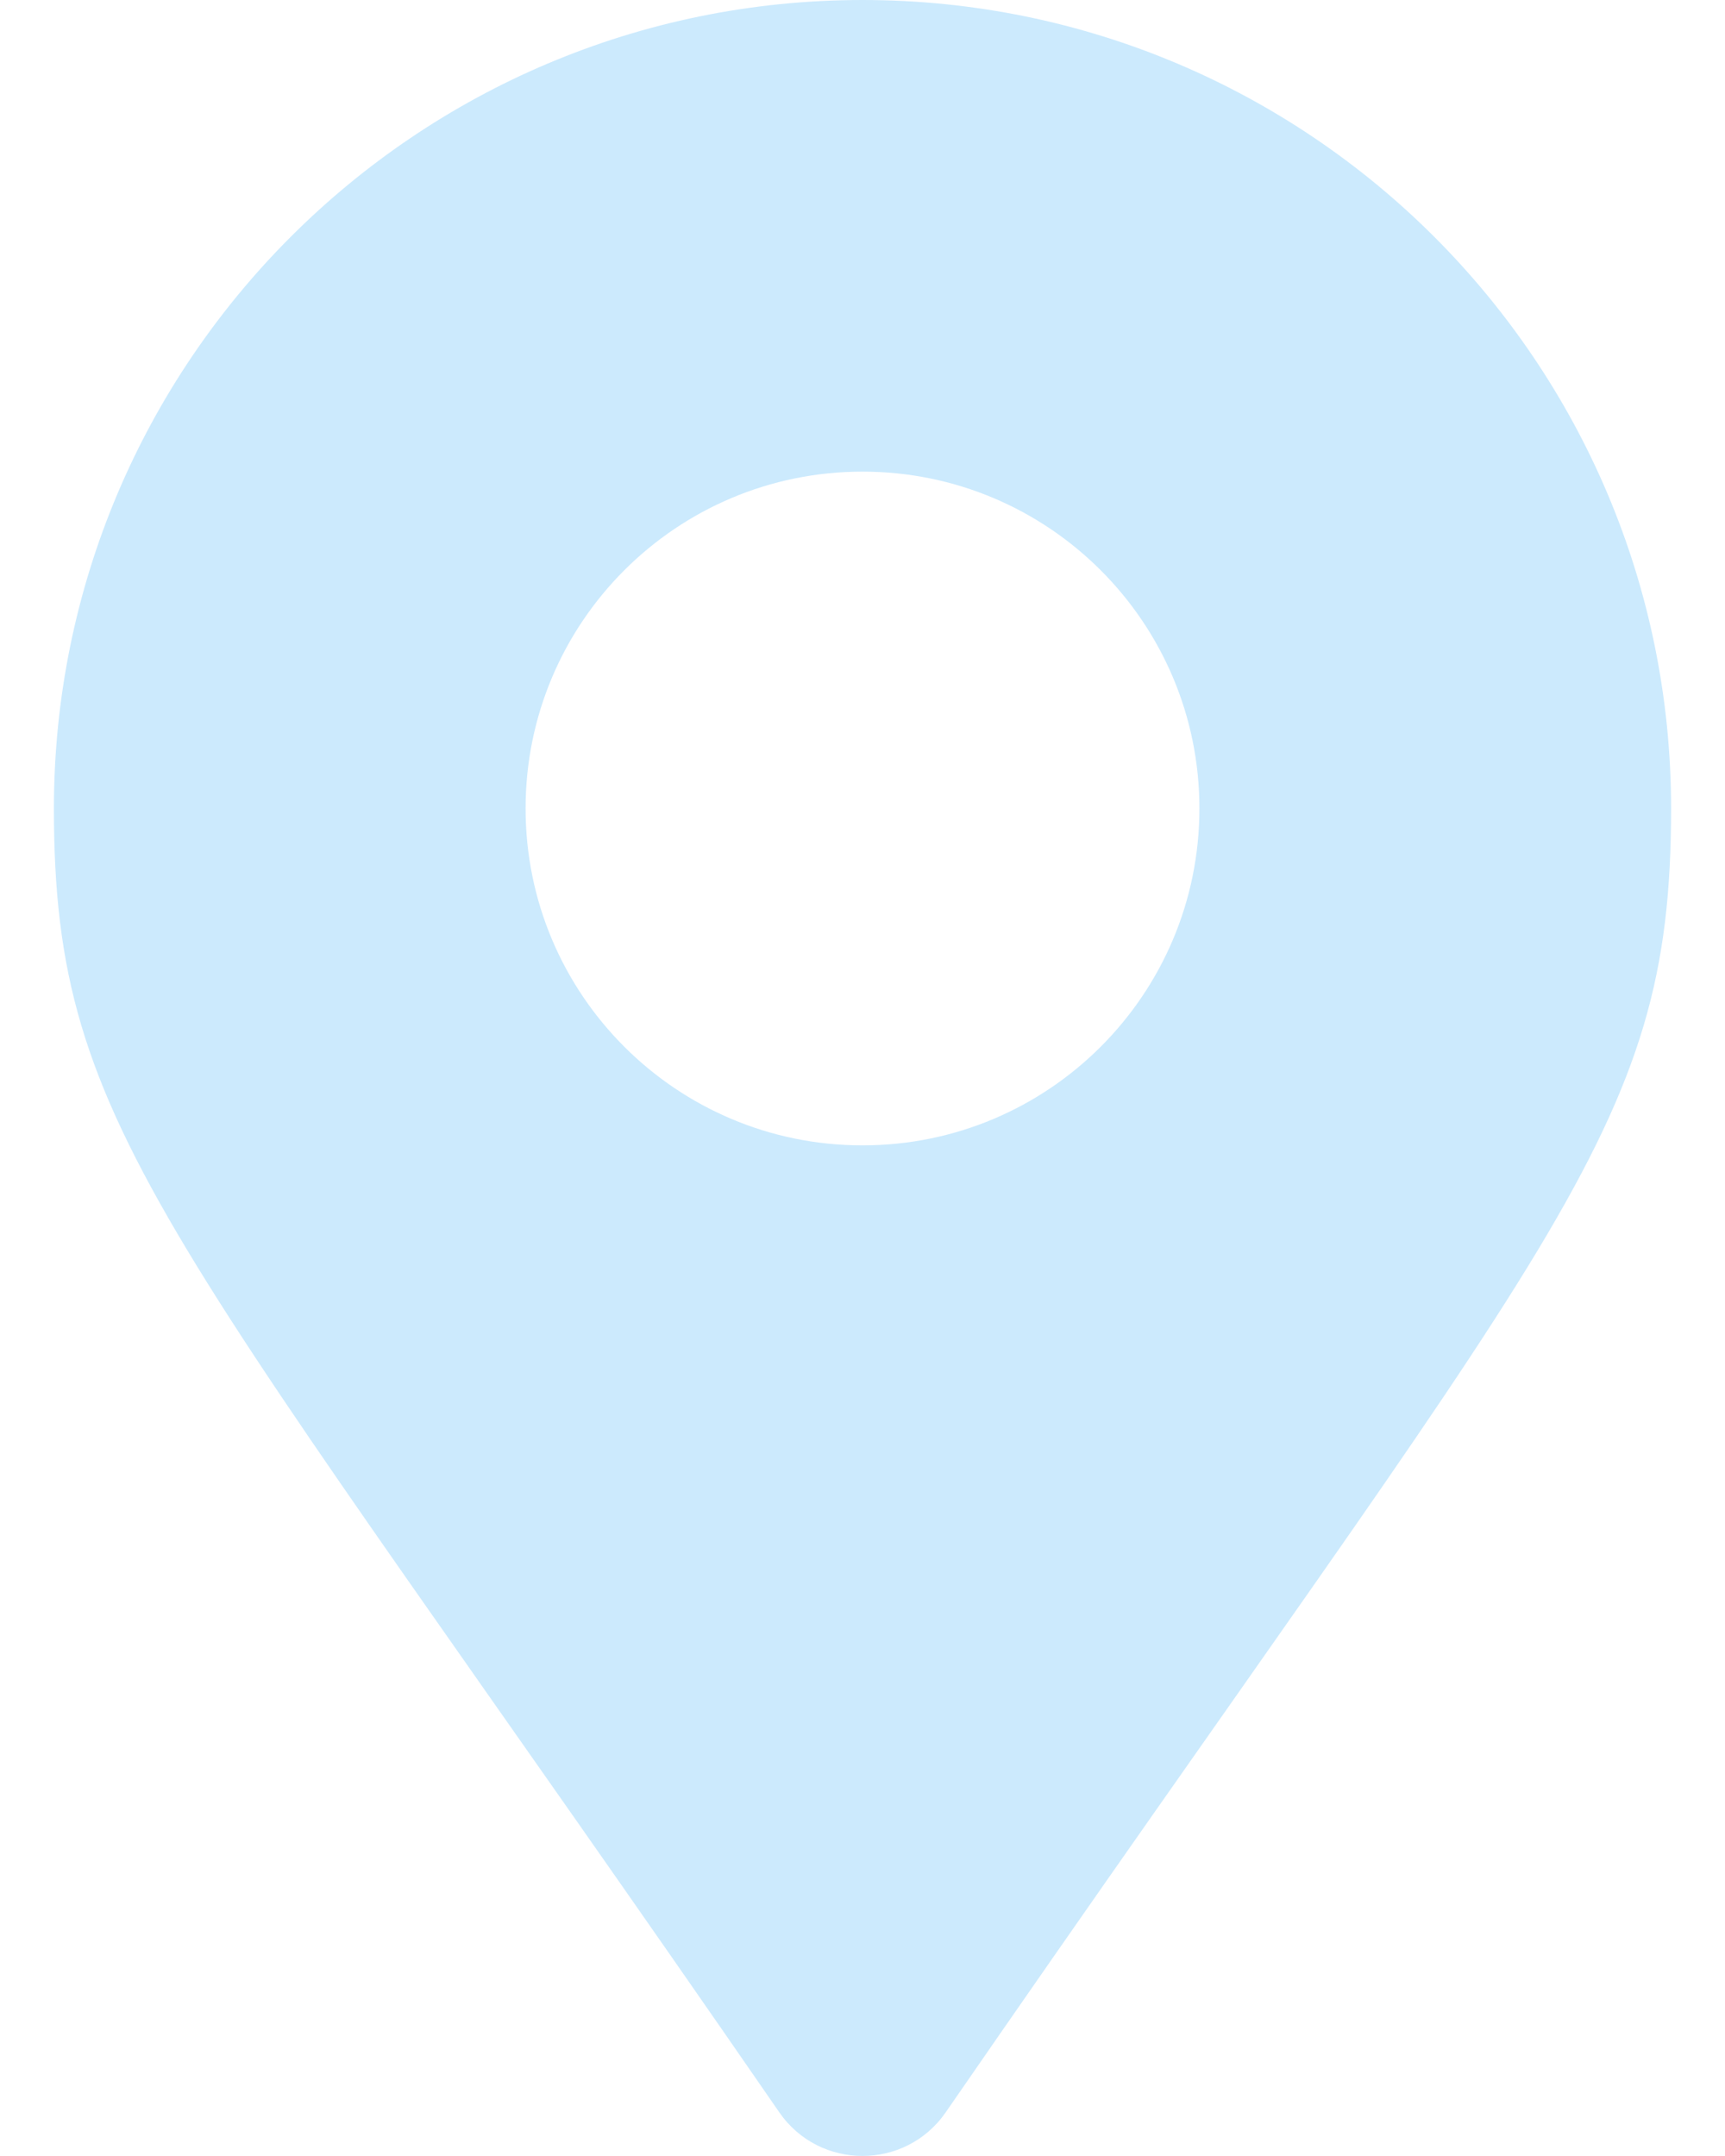 <svg width="16" height="20" viewBox="0 0 16 20" fill="none" xmlns="http://www.w3.org/2000/svg">
<path d="M7.229 19.596C1.554 11.368 0.5 10.524 0.5 7.5C0.5 3.358 3.858 0 8 0C12.142 0 15.5 3.358 15.5 7.5C15.5 10.524 14.447 11.368 8.771 19.596C8.398 20.134 7.602 20.134 7.229 19.596ZM8 10.625C9.726 10.625 11.125 9.226 11.125 7.5C11.125 5.774 9.726 4.375 8 4.375C6.274 4.375 4.875 5.774 4.875 7.5C4.875 9.226 6.274 10.625 8 10.625Z" fill="#CCEAFD"/>
</svg>
